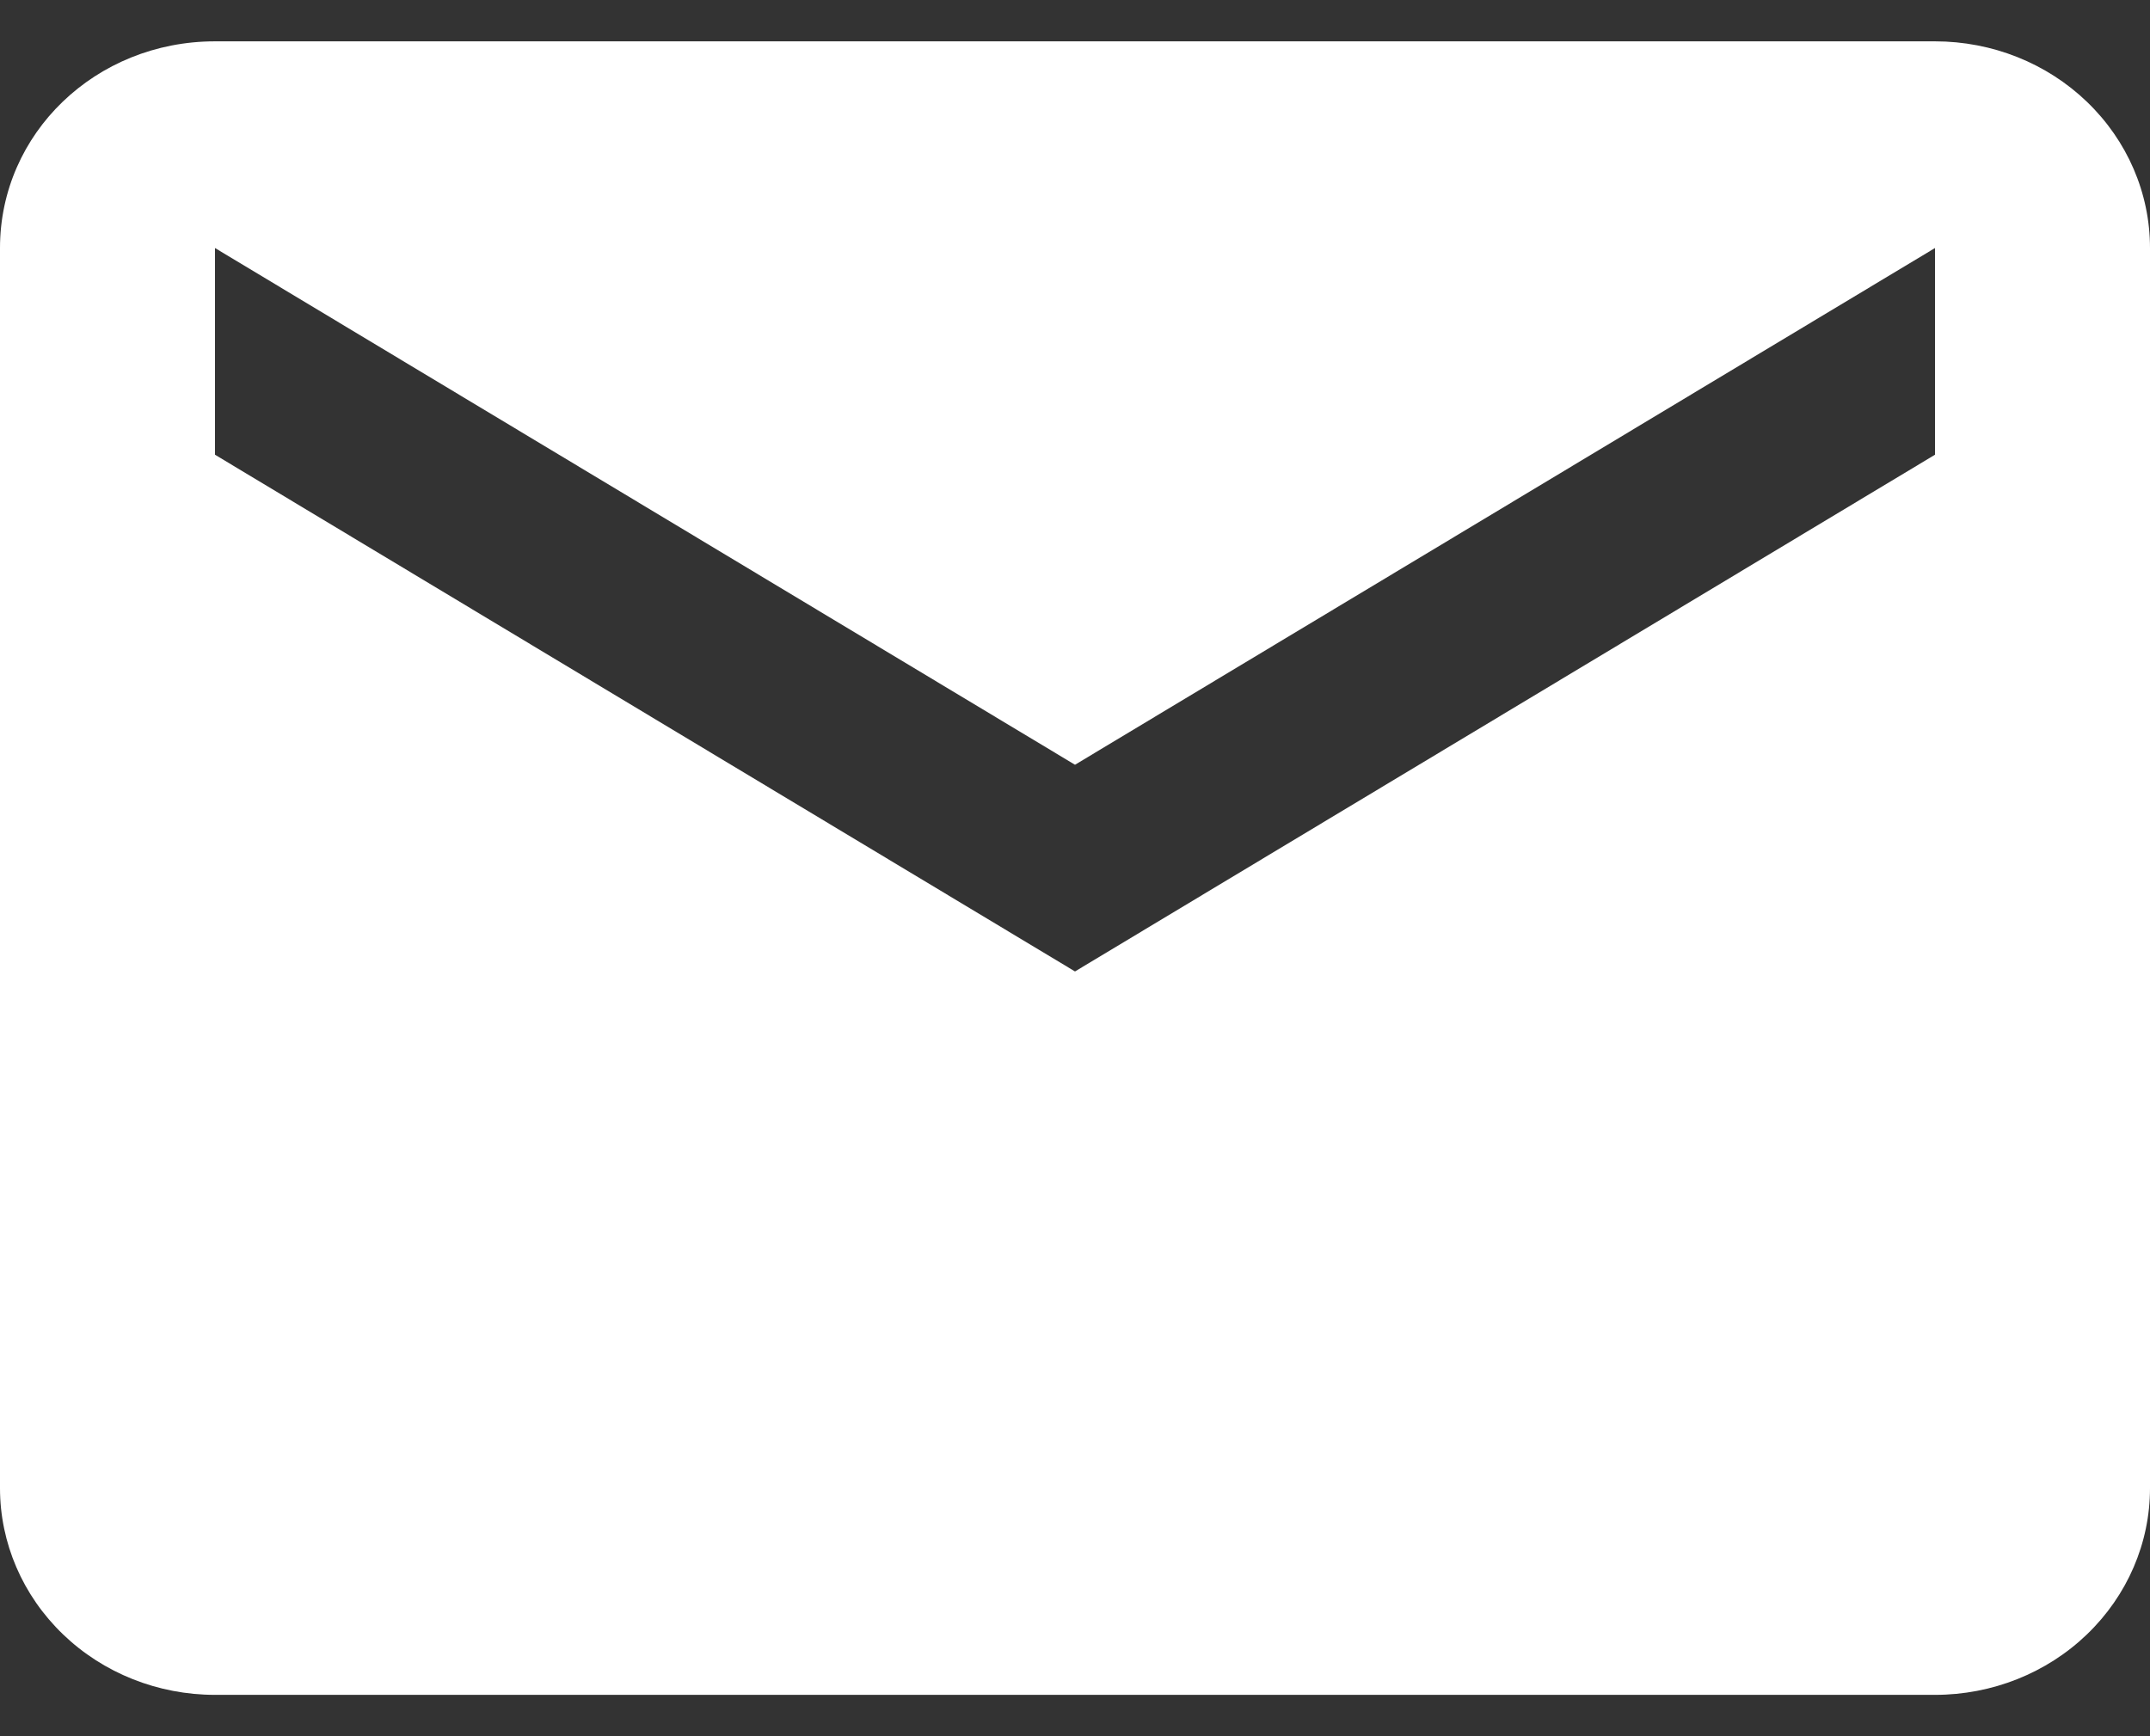 <svg width="26" height="21" viewBox="0 0 26 21" fill="none" xmlns="http://www.w3.org/2000/svg">
<rect x="0" y="0" width="26" height="21" fill="#333333" stroke="none"/>
<path d="M23.4 5.5L13 11.75L2.6 5.5V3L13 9.25L23.4 3M23.4 0.5H2.6C1.157 0.5 0 1.613 0 3V18C0 18.663 0.274 19.299 0.762 19.768C1.249 20.237 1.91 20.5 2.6 20.5H23.4C24.09 20.5 24.751 20.237 25.238 19.768C25.726 19.299 26 18.663 26 18V3C26 2.337 25.726 1.701 25.238 1.232C24.751 0.763 24.09 0.5 23.4 0.5Z" fill="white"/>
</svg>
